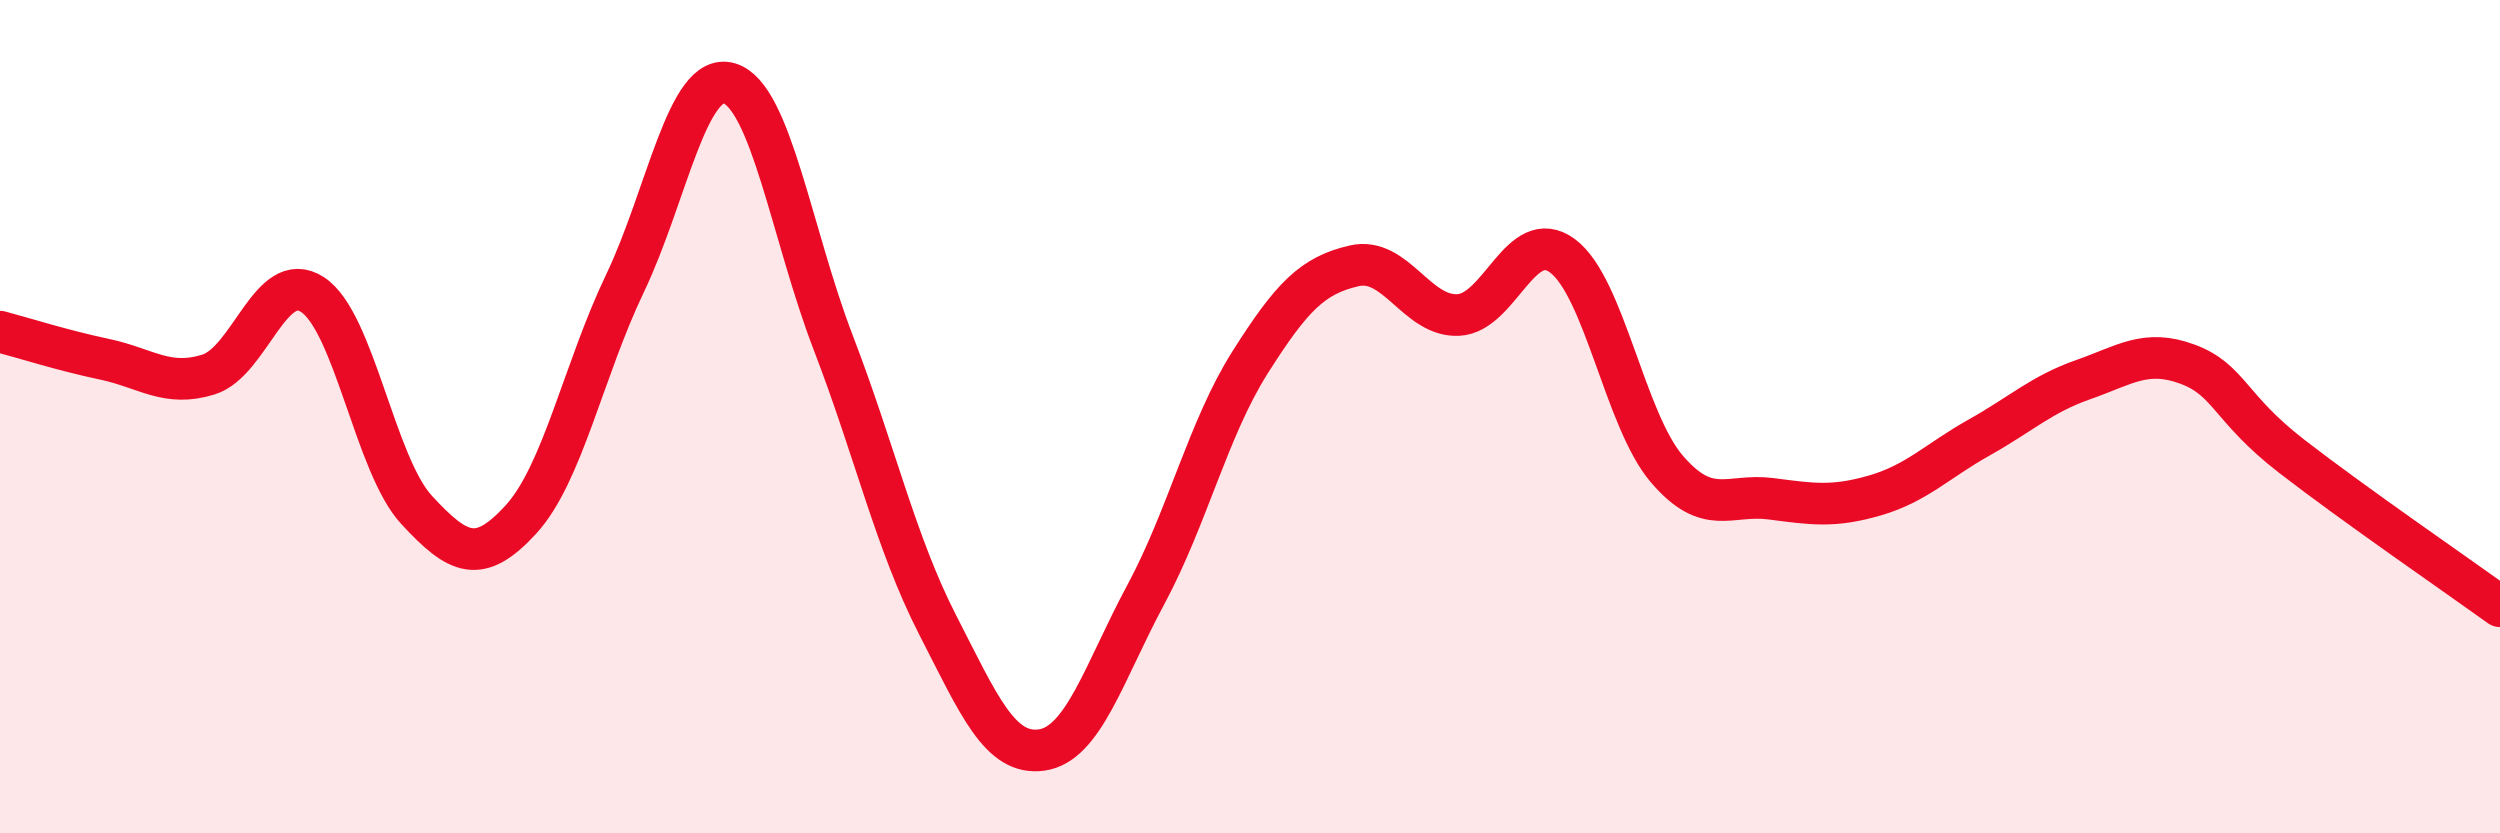 
    <svg width="60" height="20" viewBox="0 0 60 20" xmlns="http://www.w3.org/2000/svg">
      <path
        d="M 0,7.96 C 0.5,8.09 1.5,8.41 2.5,8.62 C 3.5,8.83 4,9.3 5,8.99 C 6,8.68 6.5,6.42 7.5,7.07 C 8.5,7.72 9,11.16 10,12.24 C 11,13.32 11.5,13.56 12.5,12.47 C 13.5,11.38 14,8.89 15,6.8 C 16,4.71 16.5,1.71 17.5,2 C 18.5,2.29 19,5.63 20,8.23 C 21,10.83 21.5,13.04 22.5,14.99 C 23.5,16.94 24,18.14 25,18 C 26,17.86 26.5,16.13 27.5,14.27 C 28.5,12.41 29,10.28 30,8.7 C 31,7.12 31.5,6.61 32.5,6.38 C 33.5,6.15 34,7.61 35,7.56 C 36,7.51 36.5,5.4 37.5,6.14 C 38.5,6.88 39,10.08 40,11.25 C 41,12.42 41.5,11.84 42.5,11.97 C 43.5,12.1 44,12.18 45,11.89 C 46,11.6 46.5,11.06 47.5,10.5 C 48.5,9.94 49,9.46 50,9.11 C 51,8.76 51.5,8.37 52.5,8.74 C 53.5,9.11 53.5,9.79 55,10.95 C 56.5,12.11 59,13.83 60,14.55L60 20L0 20Z"
        fill="#EB0A25"
        opacity="0.1"
        stroke-linecap="round"
        stroke-linejoin="round"
      />
      <path
        d="M 0,7.96 C 0.5,8.09 1.5,8.41 2.5,8.62 C 3.5,8.83 4,9.3 5,8.99 C 6,8.68 6.5,6.42 7.5,7.07 C 8.5,7.72 9,11.16 10,12.24 C 11,13.32 11.5,13.56 12.5,12.47 C 13.5,11.38 14,8.89 15,6.8 C 16,4.71 16.5,1.71 17.5,2 C 18.5,2.29 19,5.63 20,8.23 C 21,10.83 21.5,13.04 22.5,14.99 C 23.5,16.94 24,18.14 25,18 C 26,17.86 26.5,16.13 27.5,14.27 C 28.5,12.41 29,10.28 30,8.7 C 31,7.12 31.5,6.61 32.5,6.38 C 33.5,6.15 34,7.61 35,7.56 C 36,7.51 36.5,5.4 37.5,6.14 C 38.5,6.88 39,10.08 40,11.25 C 41,12.42 41.5,11.84 42.5,11.97 C 43.5,12.1 44,12.18 45,11.89 C 46,11.6 46.5,11.06 47.5,10.5 C 48.5,9.94 49,9.46 50,9.11 C 51,8.76 51.5,8.37 52.5,8.74 C 53.5,9.11 53.5,9.79 55,10.95 C 56.5,12.11 59,13.83 60,14.55"
        stroke="#EB0A25"
        stroke-width="1"
        fill="none"
        stroke-linecap="round"
        stroke-linejoin="round"
      />
    </svg>
  